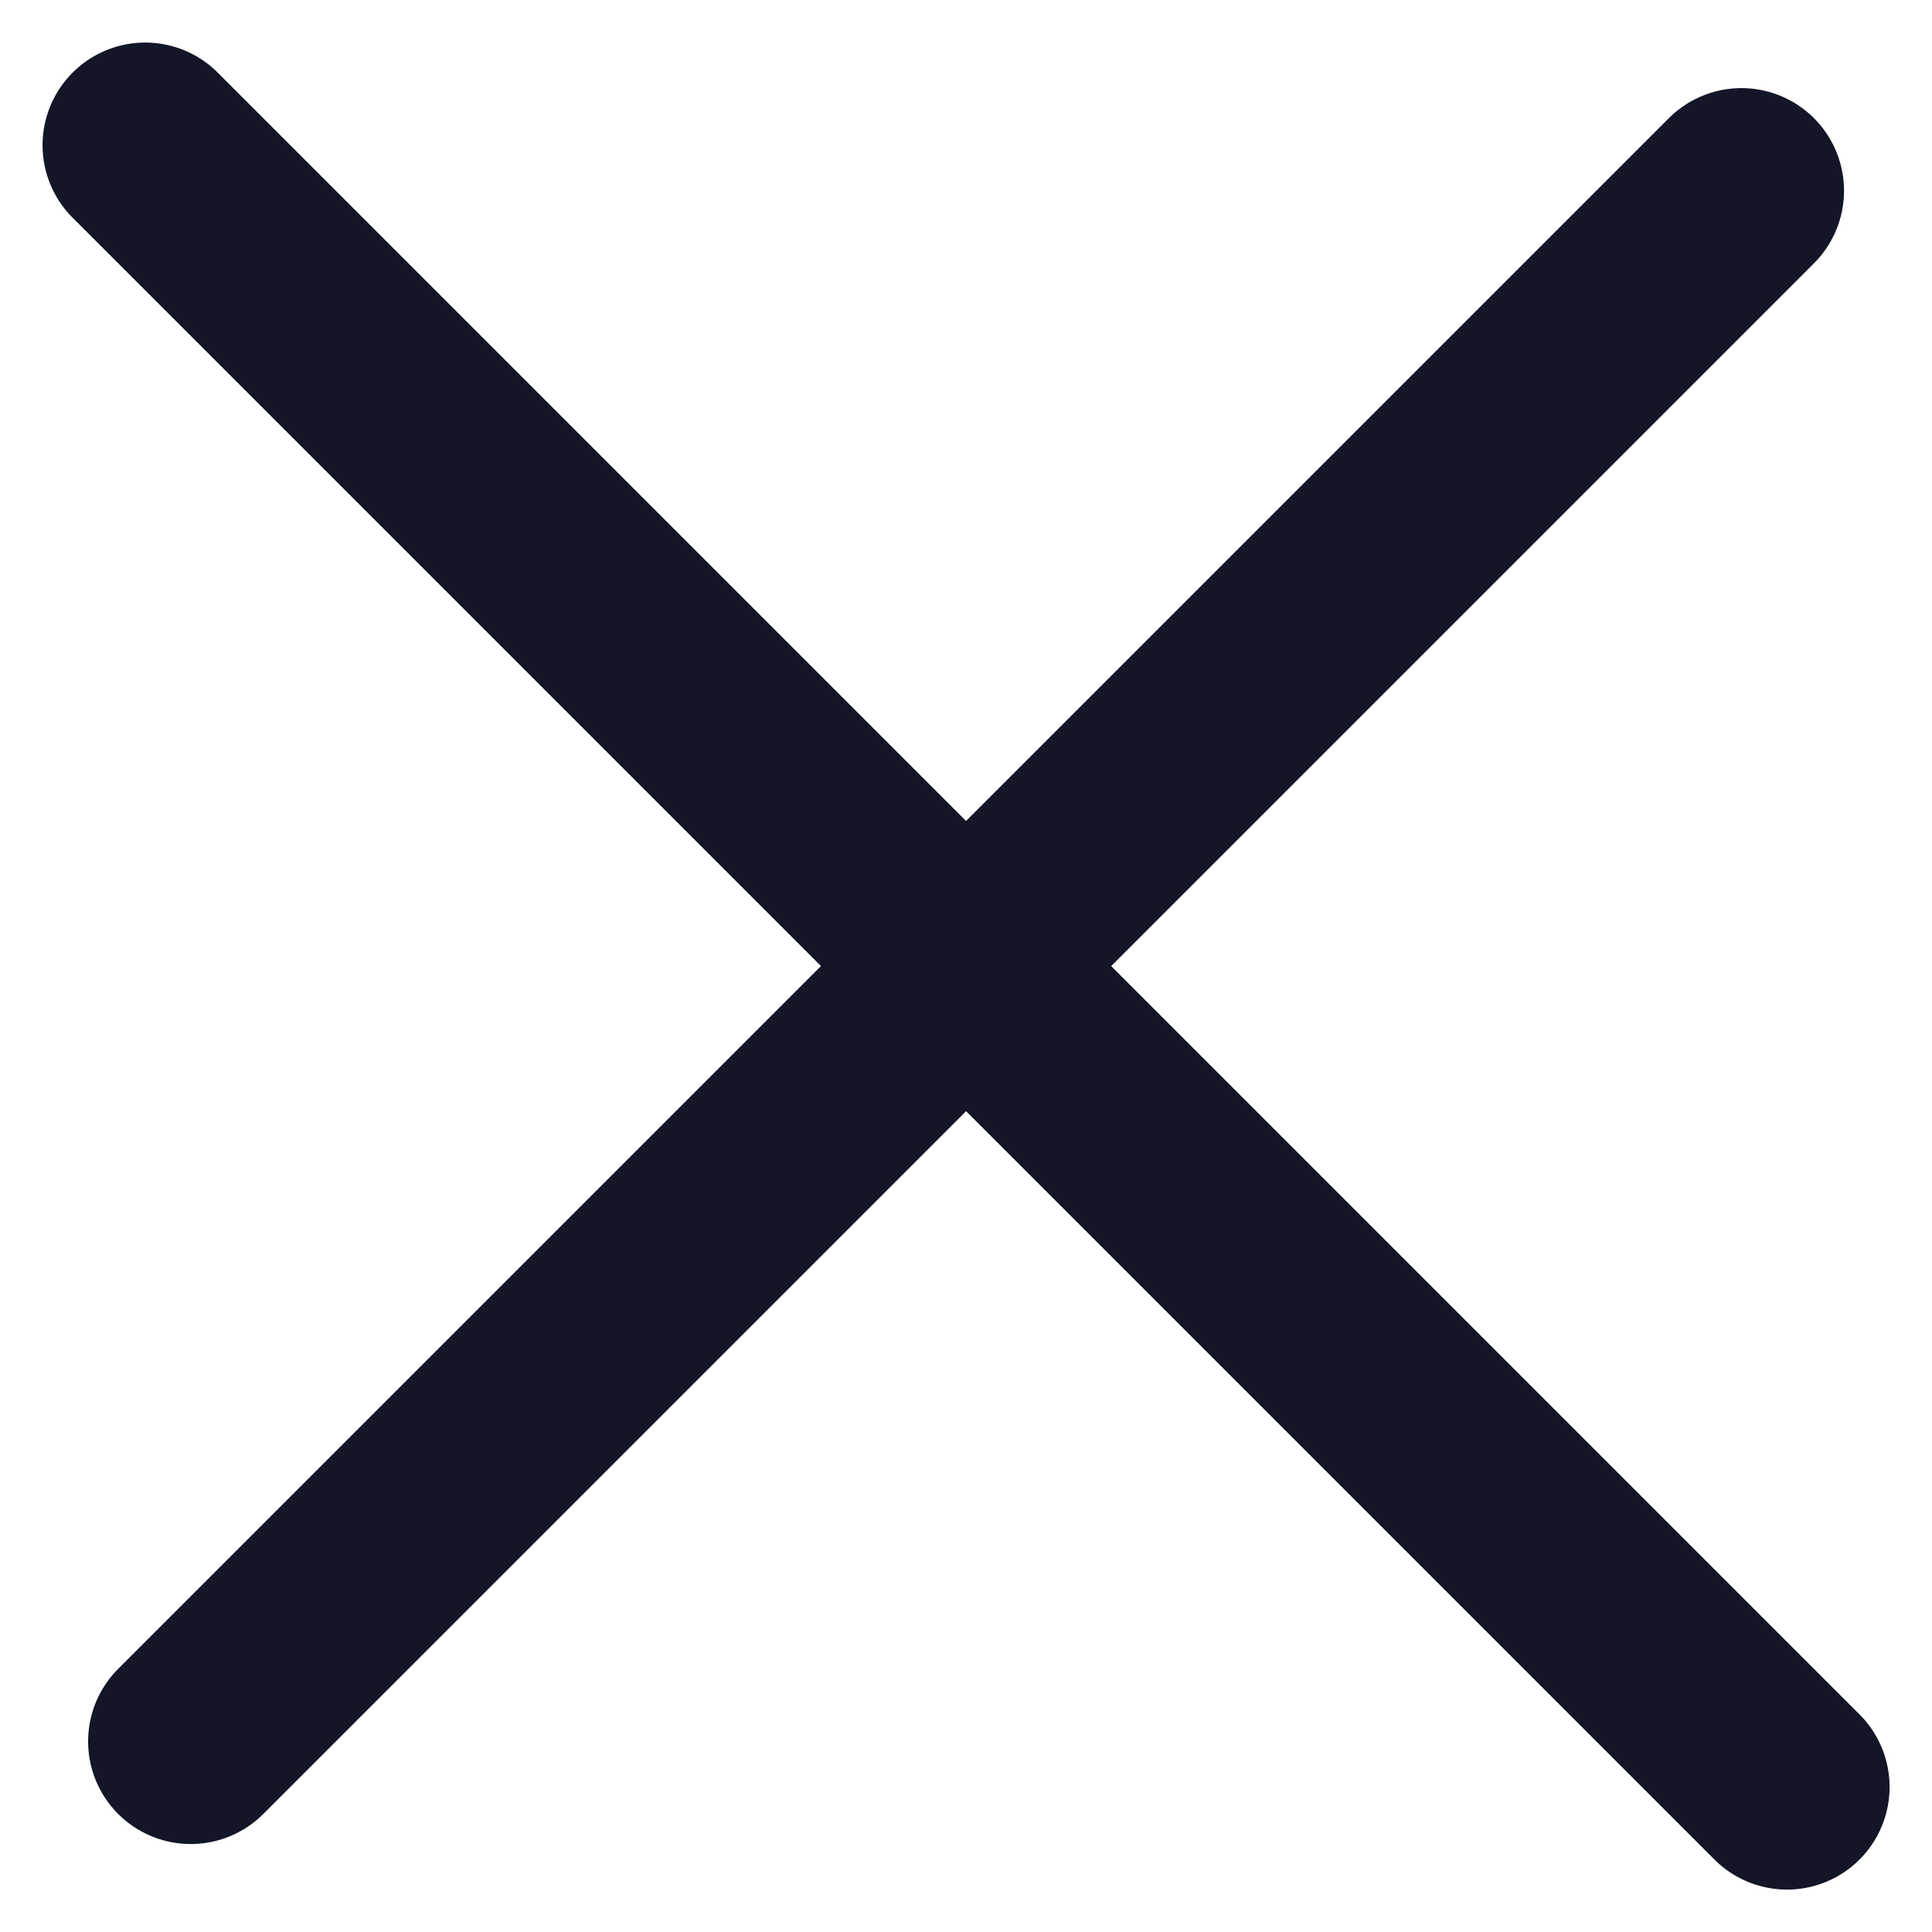 <svg xmlns="http://www.w3.org/2000/svg" width="14.121" height="14.121" viewBox="0 0 14.121 14.121">
  <g id="close_btn" transform="translate(-1219.106 -1639.106)">
    <line id="Ligne_27" data-name="Ligne 27" x2="12" y2="12" transform="translate(1220.167 1640.167)" fill="none" stroke="#121626" stroke-linecap="round" stroke-width="1.5"/>
    <line id="Ligne_28" data-name="Ligne 28" x2="11.334" y2="11.334" transform="translate(1231.834 1640.5) rotate(90)" fill="none" stroke="#121626" stroke-linecap="round" stroke-width="1.5"/>
  </g>
</svg>
